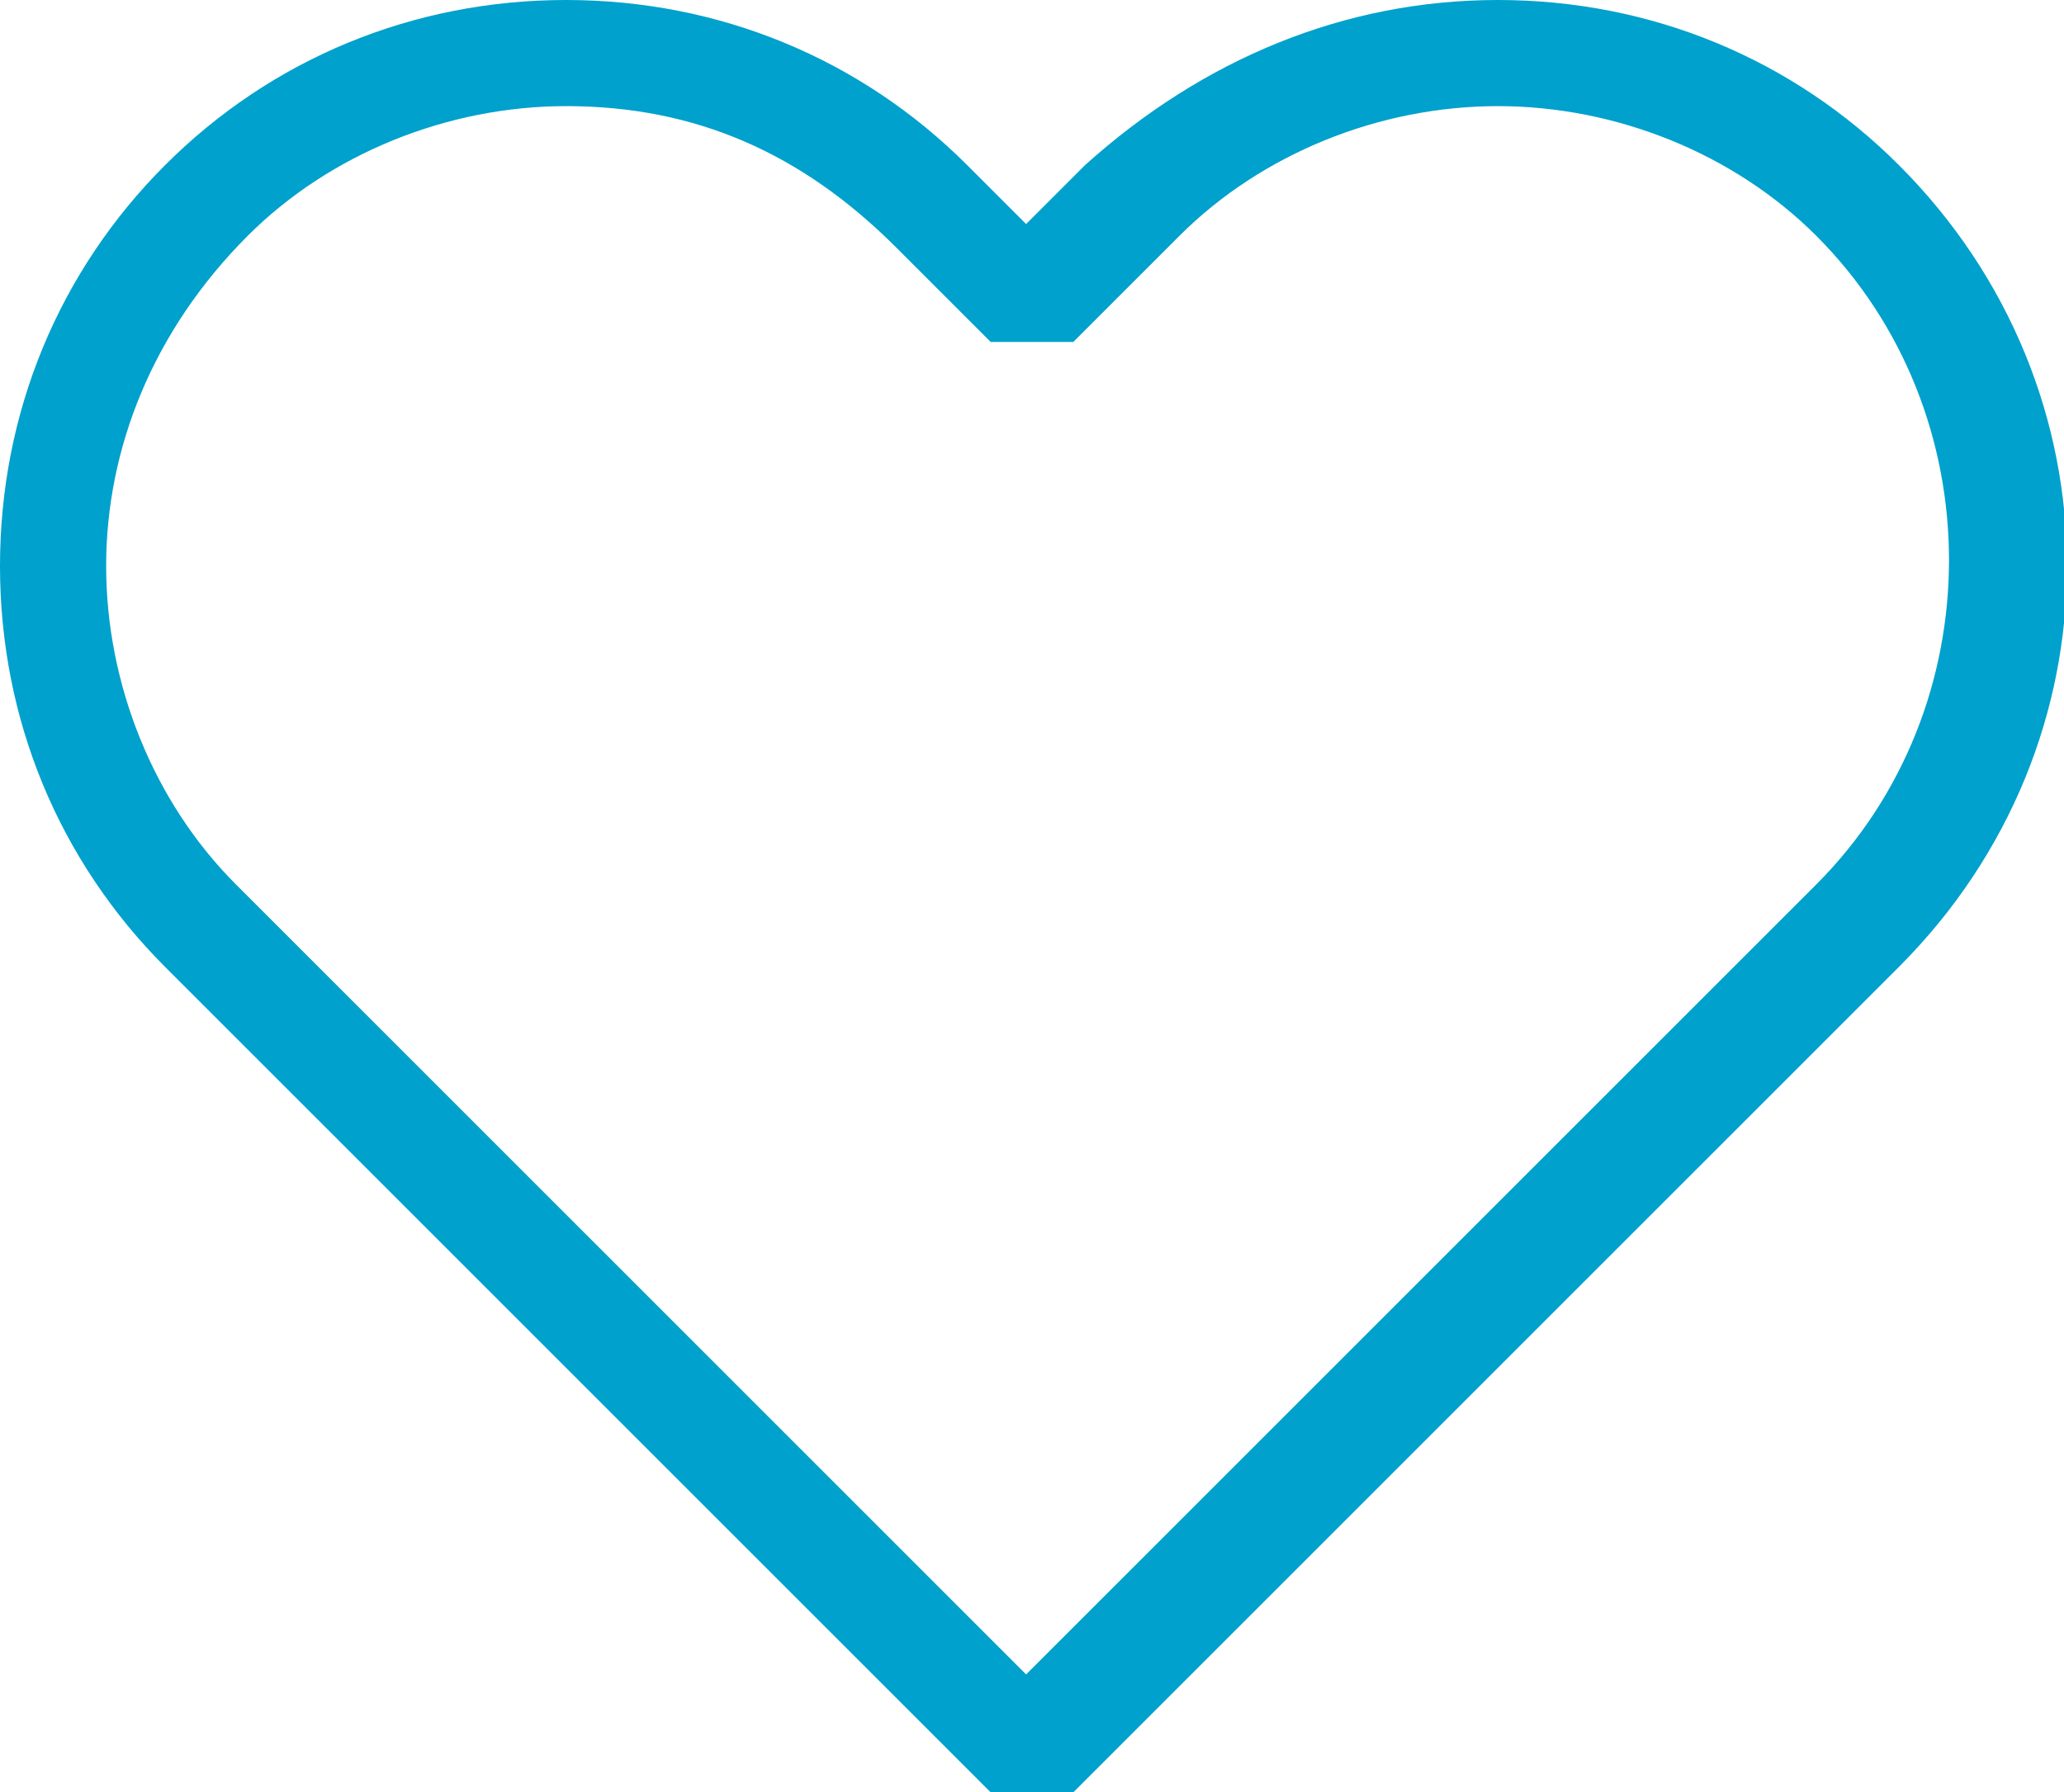 <?xml version="1.0" encoding="UTF-8"?> <svg xmlns="http://www.w3.org/2000/svg" xmlns:xlink="http://www.w3.org/1999/xlink" fill="#00a1cc" id="icon-heart" x="0px" y="0px" viewBox="0 0 17.5 15.2" style="enable-background:new 0 0 17.5 15.2;" xml:space="preserve"> <path d="M9.1,15.2H8.4l-7-7C0.5,7.3,0,6.1,0,4.8c0-1.3,0.5-2.5,1.4-3.4C2.3,0.5,3.5,0,4.8,0c1.3,0,2.5,0.5,3.4,1.4l0.5,0.5l0.5-0.5 C10.2,0.5,11.4,0,12.7,0c0,0,0,0,0,0c1.3,0,2.5,0.5,3.4,1.4l0,0c1.9,1.9,1.9,4.9,0,6.8L9.1,15.2z M4.8,0.9c-1,0-2,0.4-2.7,1.1 C1.3,2.8,0.9,3.8,0.9,4.8c0,1,0.4,2,1.1,2.7l6.7,6.7l6.7-6.7c1.5-1.5,1.5-4,0-5.5l0,0c-0.7-0.7-1.7-1.1-2.7-1.1c0,0,0,0,0,0 c-1,0-2,0.4-2.7,1.1L9.1,2.9H8.4L7.6,2.1C6.8,1.3,5.9,0.9,4.8,0.9z"></path> </svg> 